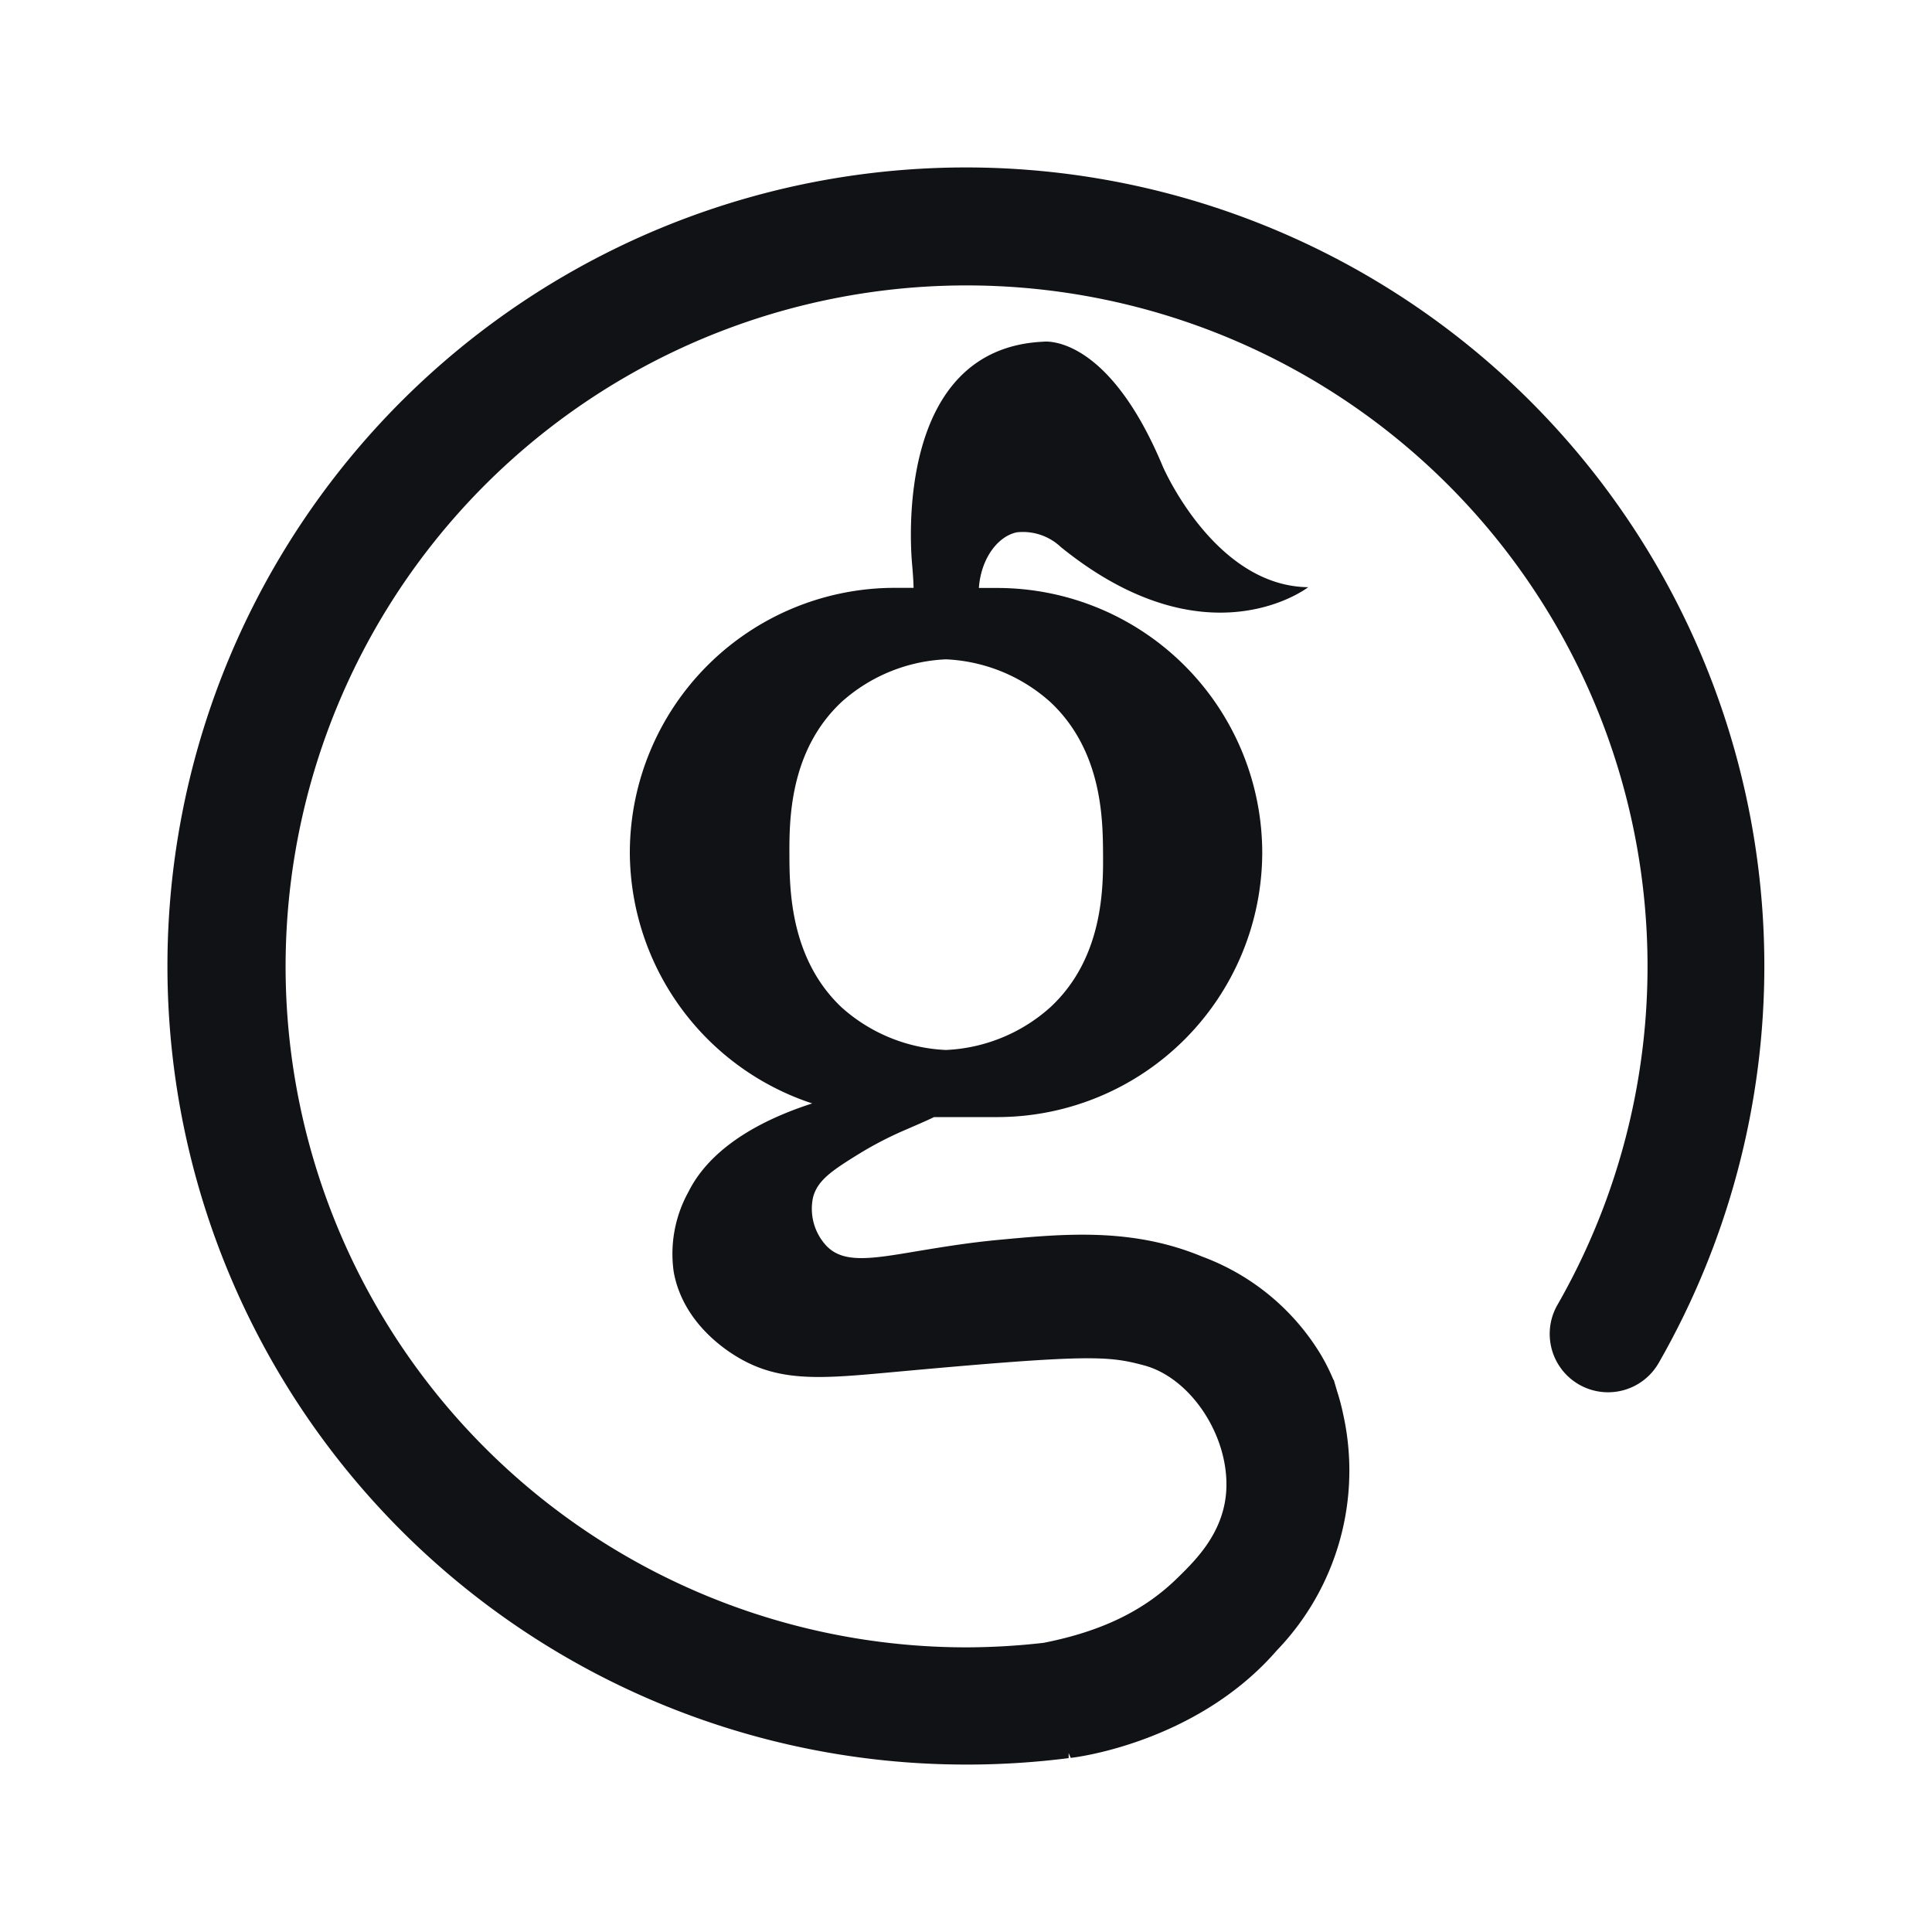 <svg id="Layer_1" data-name="Layer 1" xmlns="http://www.w3.org/2000/svg" viewBox="0 0 150 150"><defs><style>.cls-1{fill:#111216;}</style></defs><title>Mention Genie Logo</title><path class="cls-1" d="M75,13A62,62,0,0,0,75,137h.45a62.92,62.92,0,0,0,7.52-.5l0-.39h0l.16.37c.1,0,9.7-1.08,16-8.34a20.13,20.13,0,0,0,5.14-18.4,16.47,16.47,0,0,0-.45-1.7l-.28-.95,0,.07a15.61,15.61,0,0,0-1-2,18.09,18.09,0,0,0-9.21-7.6c-5.46-2.27-10.75-1.77-15.87-1.29-2.41.23-4.41.57-6.18.86-3.63.61-5.82,1-7.15-.44a4.22,4.22,0,0,1-1-3.75c.36-1.32,1.47-2.06,3.57-3.36a28.07,28.07,0,0,1,3.74-1.92c.54-.24,1.36-.58,2.08-.93h5A20.58,20.58,0,0,0,98,66.17h0A20.58,20.58,0,0,0,77.51,45.65H76c.16-2.26,1.44-4,2.94-4.32a4.28,4.28,0,0,1,3.42,1.14c11.37,9.21,19.21,3.12,19.21,3.12-7.29-.08-11.29-9.37-11.29-9.37C85.94,25.81,81,26.53,81,26.53c-11.5.53-10.32,15.85-10.18,17.33.06.7.1,1.28.11,1.78H69.42A20.58,20.58,0,0,0,48.9,66.17h0a20.6,20.6,0,0,0,14.16,19.5c-5.94,1.92-8.51,4.65-9.61,6.87a9.92,9.92,0,0,0-1.14,6.23c.69,3.77,3.78,5.92,5.08,6.67,3.25,1.89,6.48,1.59,11.83,1.1C84.57,105.13,86,105.26,88.8,106c3.77,1,6.81,5.77,6.38,10.06-.31,3-2.27,5-3.71,6.4-2.6,2.58-5.93,4.2-10.45,5.09a54,54,0,0,1-6,.35,52.87,52.87,0,1,1,45.9-26.59,4.53,4.53,0,0,0,7.86,4.51A62,62,0,0,0,75,13ZM65.35,54.49a13,13,0,0,1,8.09-3.3h0a13,13,0,0,1,8.09,3.3c4.05,3.77,4.09,9.13,4.11,11.73s.06,8.15-4.11,12a13,13,0,0,1-8.09,3.3h0a13,13,0,0,1-8.09-3.3c-4-3.77-4.05-9.15-4.06-11.82S61.27,58.3,65.35,54.49Z"/></svg>